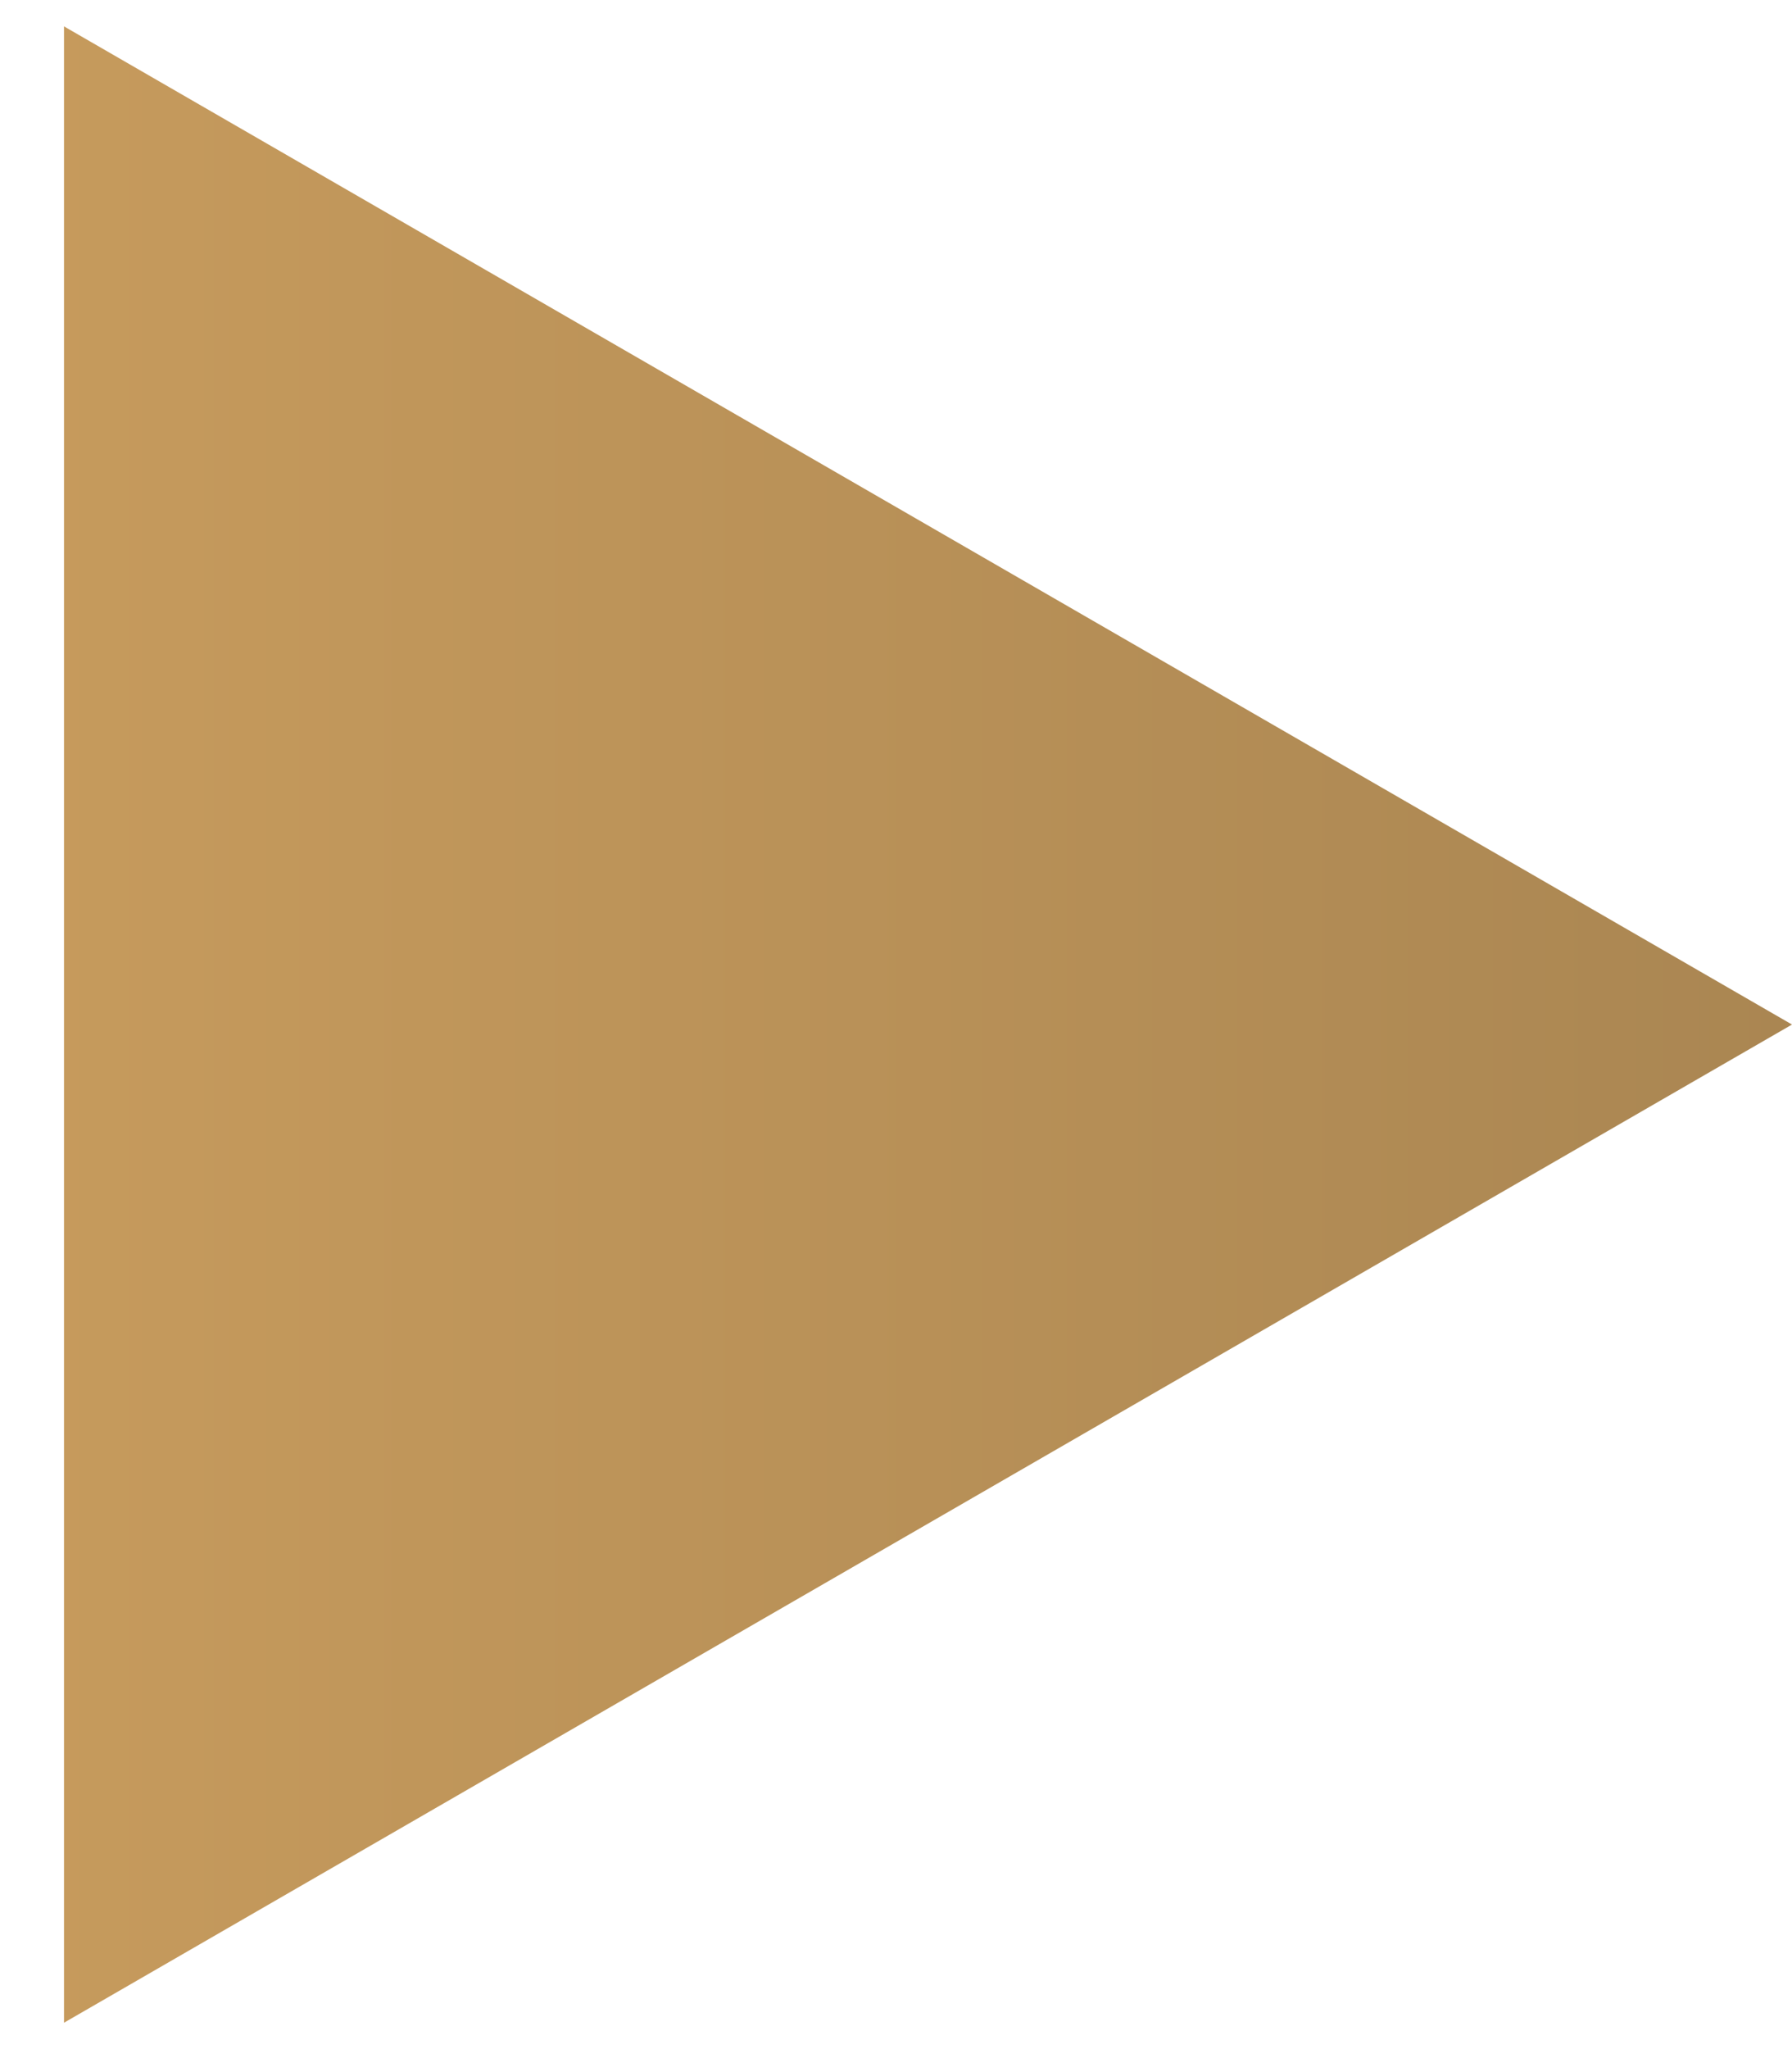 <svg width="14" height="16" viewBox="0 0 14 16" fill="none" xmlns="http://www.w3.org/2000/svg">
<path d="M14 8L0.5 15.794L0.5 0.206L14 8Z" fill="url(#paint0_linear_2292_1122)"/>
<defs>
<linearGradient id="paint0_linear_2292_1122" x1="14" y1="8" x2="-4" y2="8" gradientUnits="userSpaceOnUse">
<stop stop-color="#AA8652"/>
<stop offset="1" stop-color="#CFA160"/>
</linearGradient>
</defs>
</svg>
